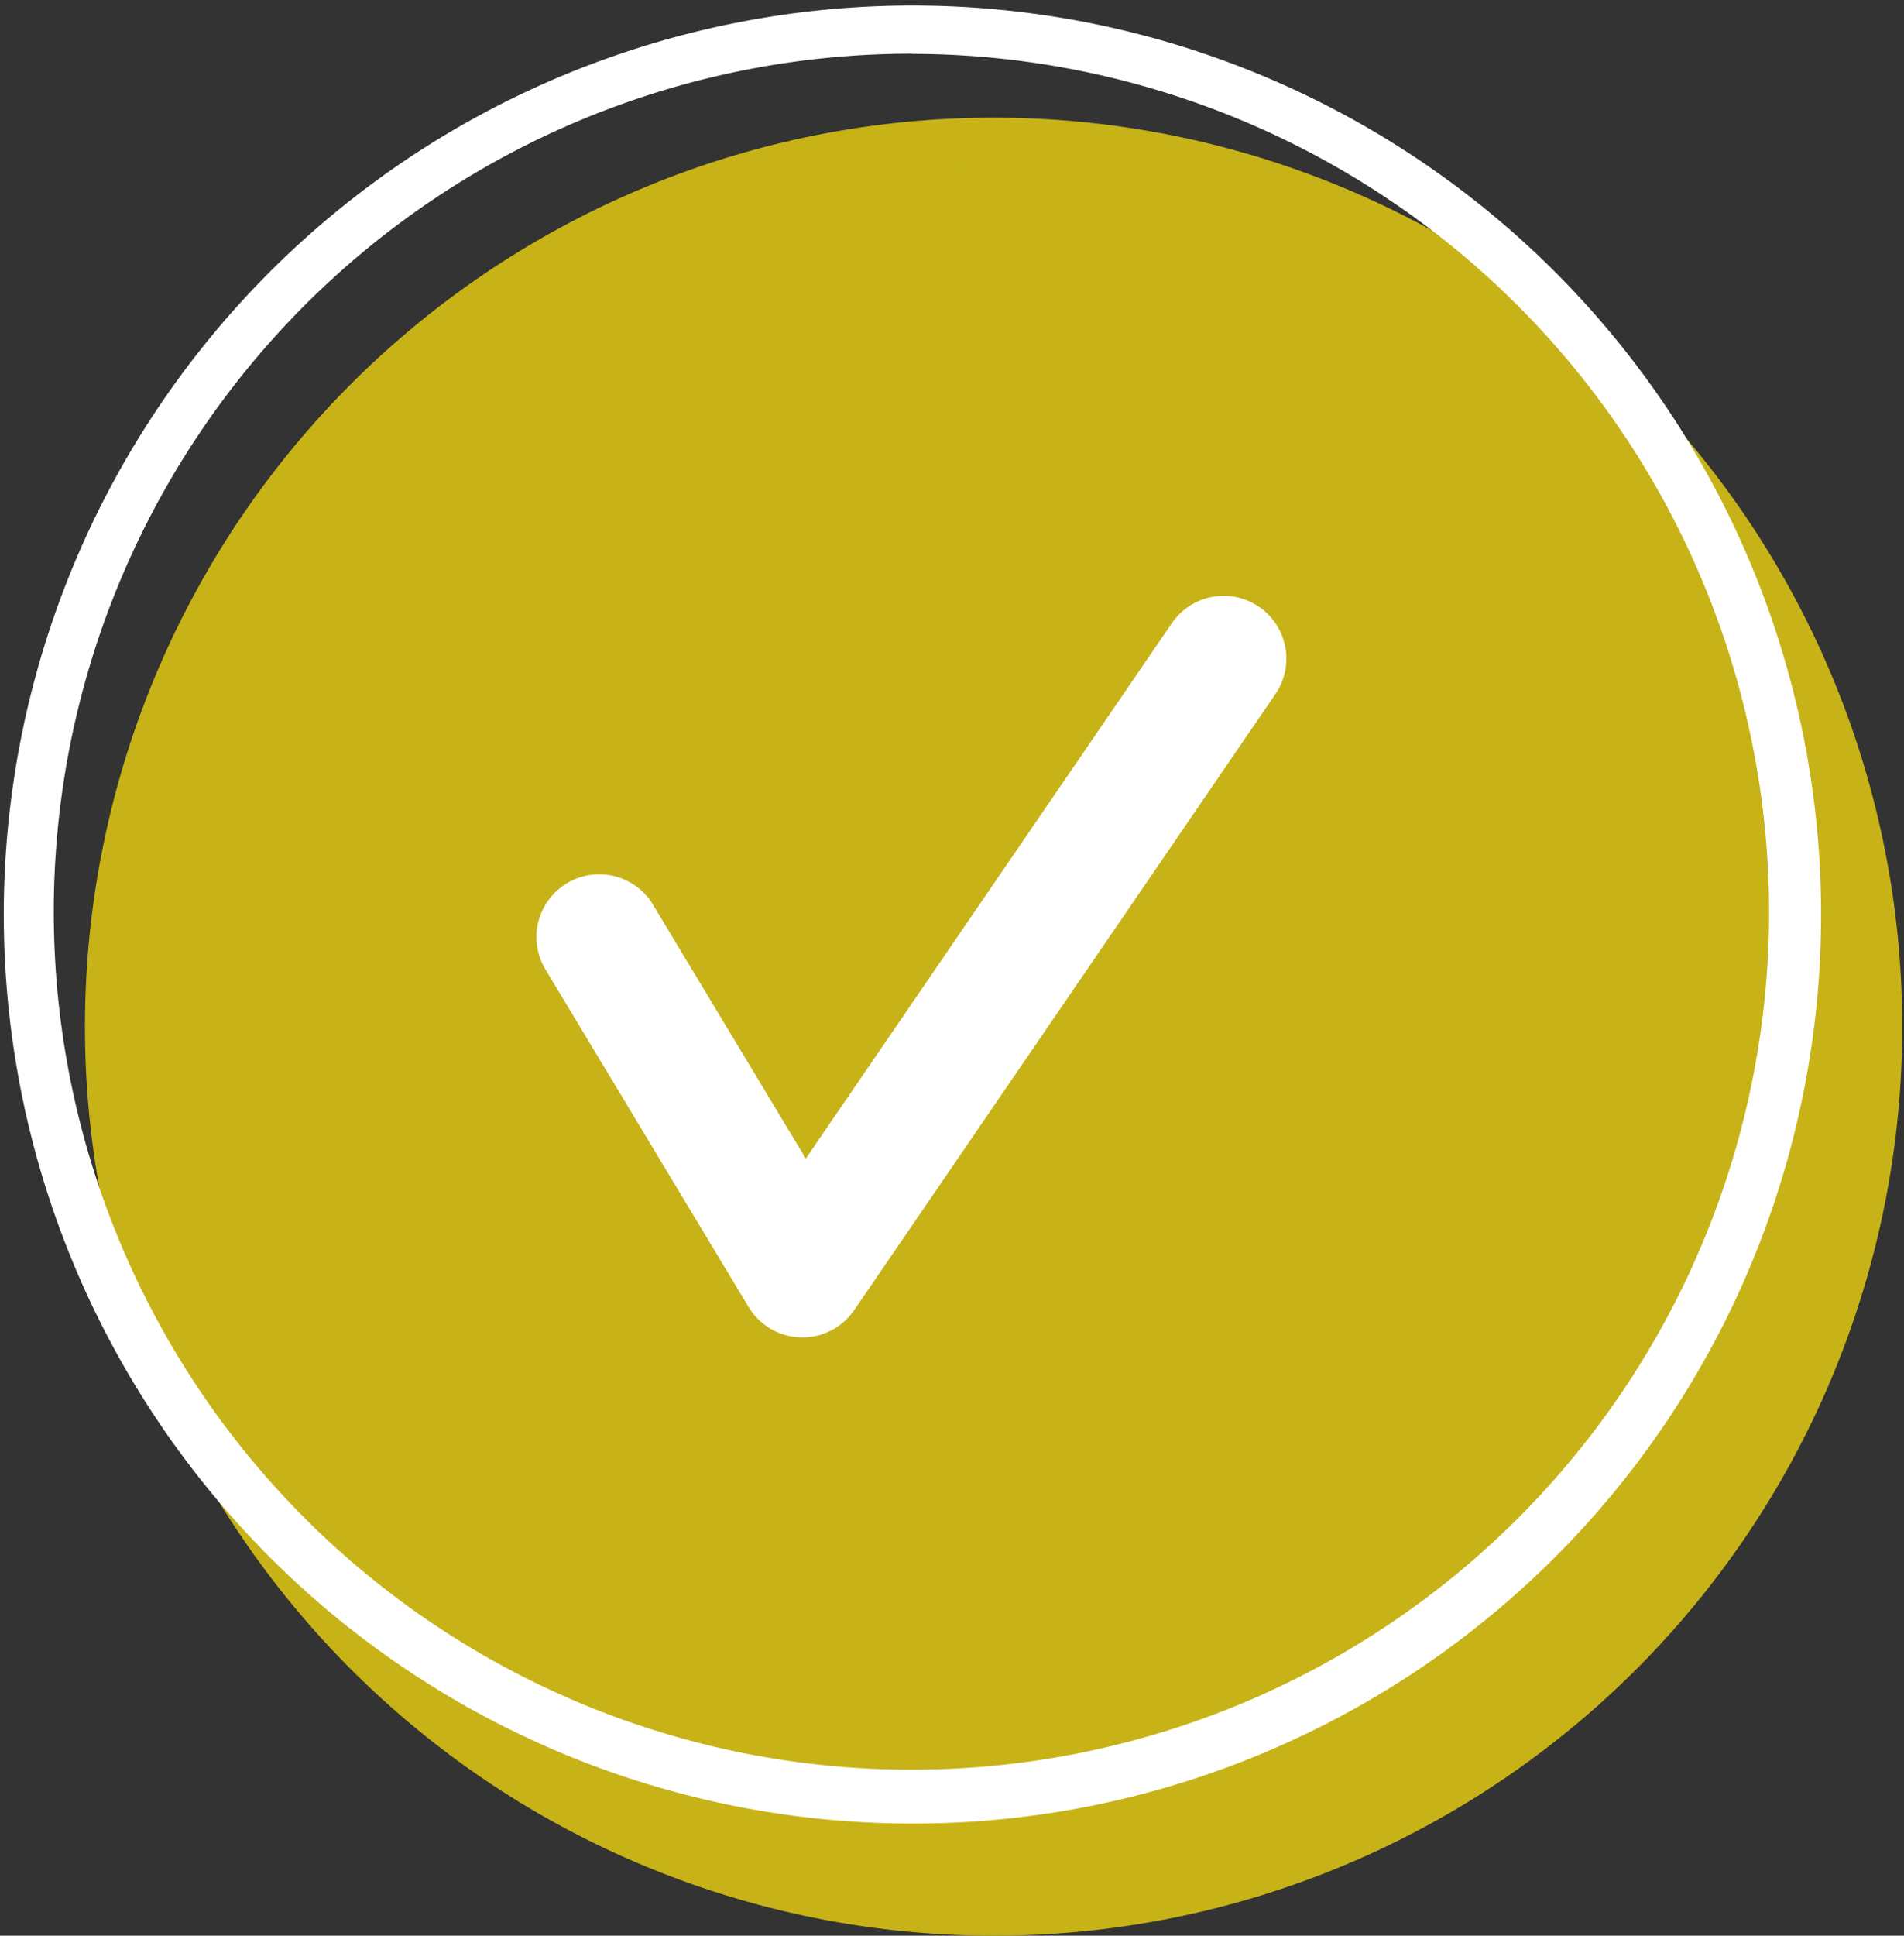 <svg xmlns="http://www.w3.org/2000/svg" width="106.224" height="107.949" viewBox="0 0 106.224 107.949"><rect x="0" y="0" width="106.224" height="107.949" fill="#333333" stroke="none"/><g transform="translate(1.5 1.5)"><path d="M467.78,716.492a49.348,49.348,0,1,1,49.348,49.348A49.349,49.349,0,0,1,467.78,716.492Zm25.784,43.244" transform="translate(-463.251 -660.891)" fill="#c7b317"/><path d="M517.128,767.339a50.693,50.693,0,1,1,19.793-4A50.53,50.53,0,0,1,517.128,767.339Zm0-98.7a47.848,47.848,0,1,0,47.848,47.848A47.9,47.9,0,0,0,517.128,668.644Z" transform="translate(-463.251 -660.891)" fill="#c7b317"/><path d="M512.82,761.391a50.693,50.693,0,1,1,19.793-4A50.531,50.531,0,0,1,512.82,761.391Zm0-98.7a47.848,47.848,0,1,0,47.848,47.848A47.9,47.9,0,0,0,512.82,662.7Z" transform="translate(-463.472 -661.196)" fill="#fff"/><path d="M1365.242,232.9h-.1a3.5,3.5,0,0,1-2.9-1.693l-11.335-18.827a3.5,3.5,0,0,1,6-3.61l8.524,14.158,20.422-29.857a3.5,3.5,0,0,1,5.778,3.952l-23.5,34.355A3.5,3.5,0,0,1,1365.242,232.9Z" transform="translate(-1321.976 -159.816)" fill="#fff"/></g></svg>